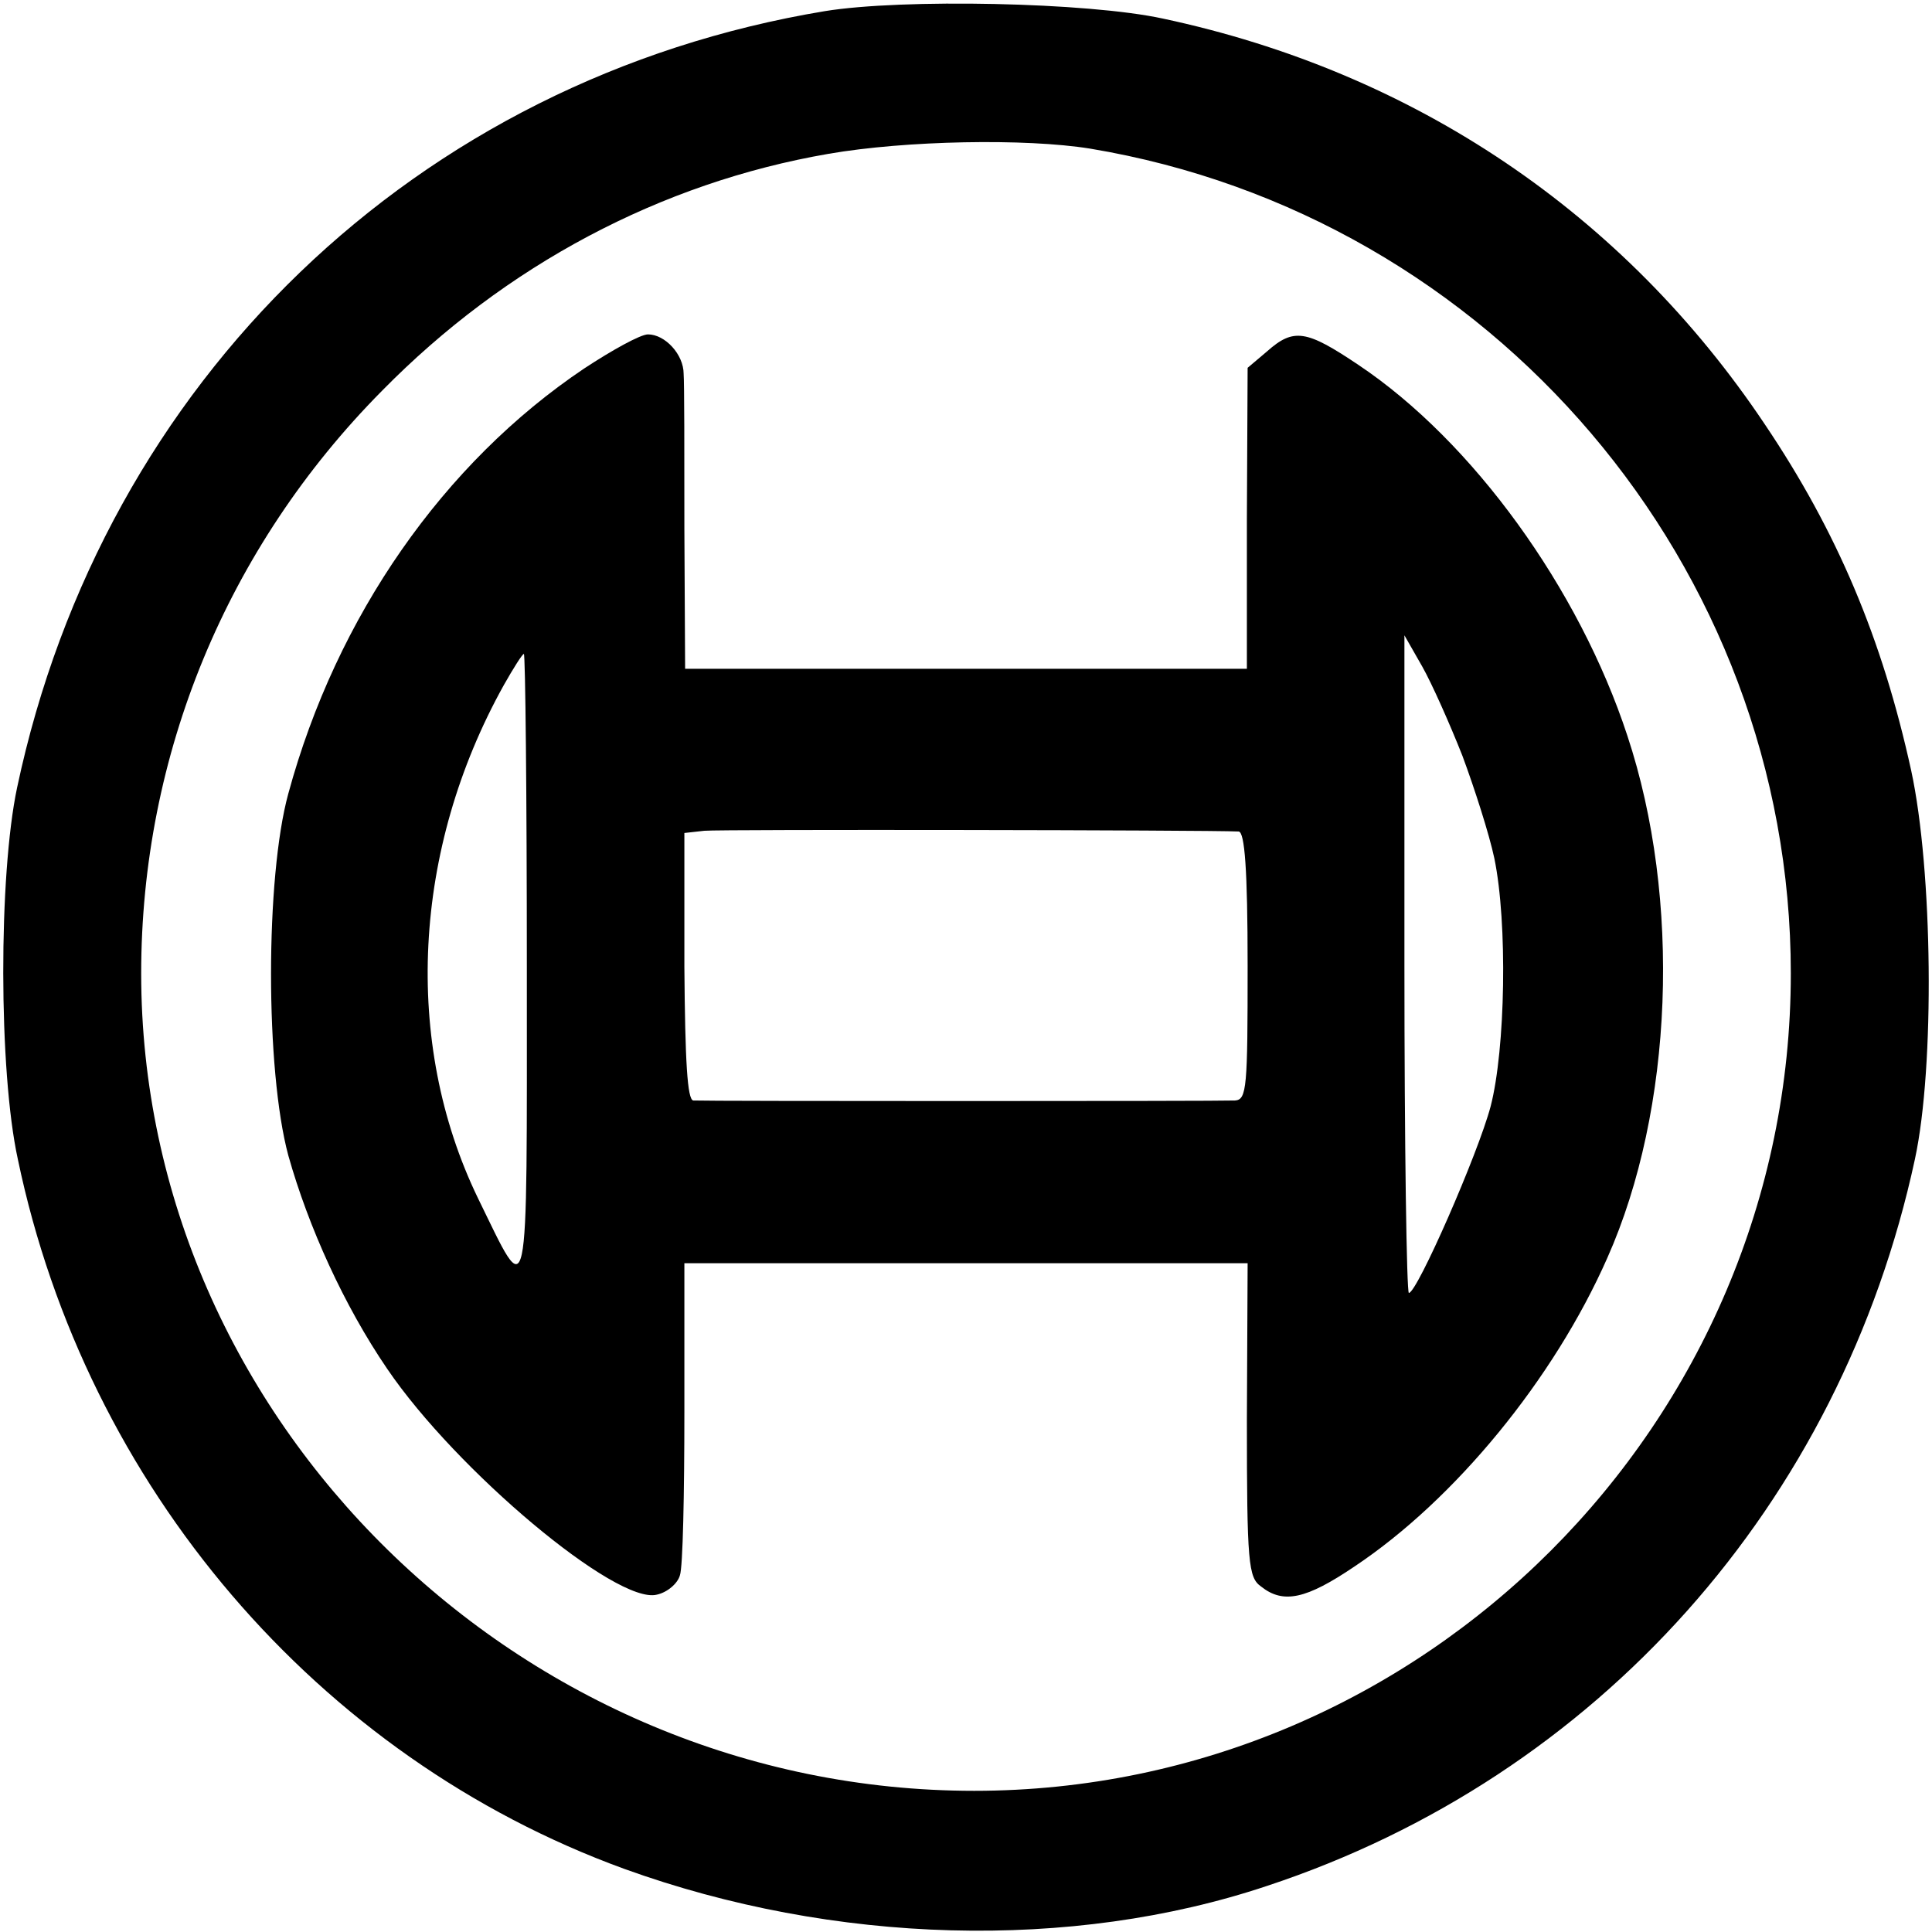 <svg version="1" xmlns="http://www.w3.org/2000/svg" width="346.667" height="346.667" viewBox="0 0 260 260"><path d="M111 1.5C56.1 10.6 13.9 51.2 2.3 106c-2.5 11.8-2.5 38.1.1 50 9.2 44.1 40.4 80.5 81.6 95.5 28.2 10.2 60.2 11.1 86.5 2.3 44.5-14.7 77.2-51.4 87.2-97.8 2.7-12.5 2.4-38.9-.5-52.3-3.9-17.8-10-32.2-19.7-46.6-19-28.4-47.2-47.4-81-54.6-10.1-2.2-35.1-2.7-45.5-1zM146.7 20c54.1 9 94.3 56.2 94.3 111 0 60.5-49.5 110-109.9 110C69.9 241 19 191 19 131c0-29.4 11.5-57.3 32.4-78.4 16.6-16.9 37.5-28 60.1-31.9 10.4-1.8 26.5-2.1 35.2-.7z"/><path d="M78.6 49.6c-18.9 12.7-33.3 33.3-39.8 57.2-3.1 11.3-3.1 37.2 0 48.7 2.7 9.6 7.5 20.2 13.3 28.7 9.3 13.7 30.9 31.8 36.3 30.4 1.4-.3 2.8-1.5 3.1-2.6.4-1.1.6-11 .6-22v-20h75.8l-.1 21.1c0 19.3.2 21.2 1.9 22.4 3 2.4 6.1 1.7 12.6-2.7 13.5-9 26.8-25.2 34-41.5 8.9-20 10-48.3 2.7-70.3-6.5-19.8-20.8-39.6-36.2-49.9-7-4.7-8.7-5-12.3-1.8l-2.6 2.2-.1 20.3V90H92.2l-.1-18.8c0-10.3 0-19.7-.1-20.9 0-2.6-2.5-5.3-4.8-5.3-1 0-4.8 2.1-8.6 4.6zm118.2 52.1c1.6 4.3 3.6 10.5 4.3 13.8 1.8 8.7 1.5 25.7-.5 33.4-1.7 6.4-9.9 25.1-11 25.1-.3 0-.6-19.9-.6-44.3V85.5l2.4 4.2c1.3 2.3 3.7 7.7 5.4 12zM70.9 130.2c0 47.2.4 45.3-6.6 31-10.1-20.9-8.8-46.9 3.5-69 1.3-2.3 2.5-4.2 2.7-4.2.2 0 .4 19 .4 42.2zm95.8-18.3c.8.1 1.2 5 1.2 18.1 0 16.3-.1 18-1.7 18.1-2.1.1-71.3.1-72.9 0-.8-.1-1.1-5.2-1.2-18v-18l2.7-.3c2.2-.2 67.6-.1 71.9.1z"/></svg>